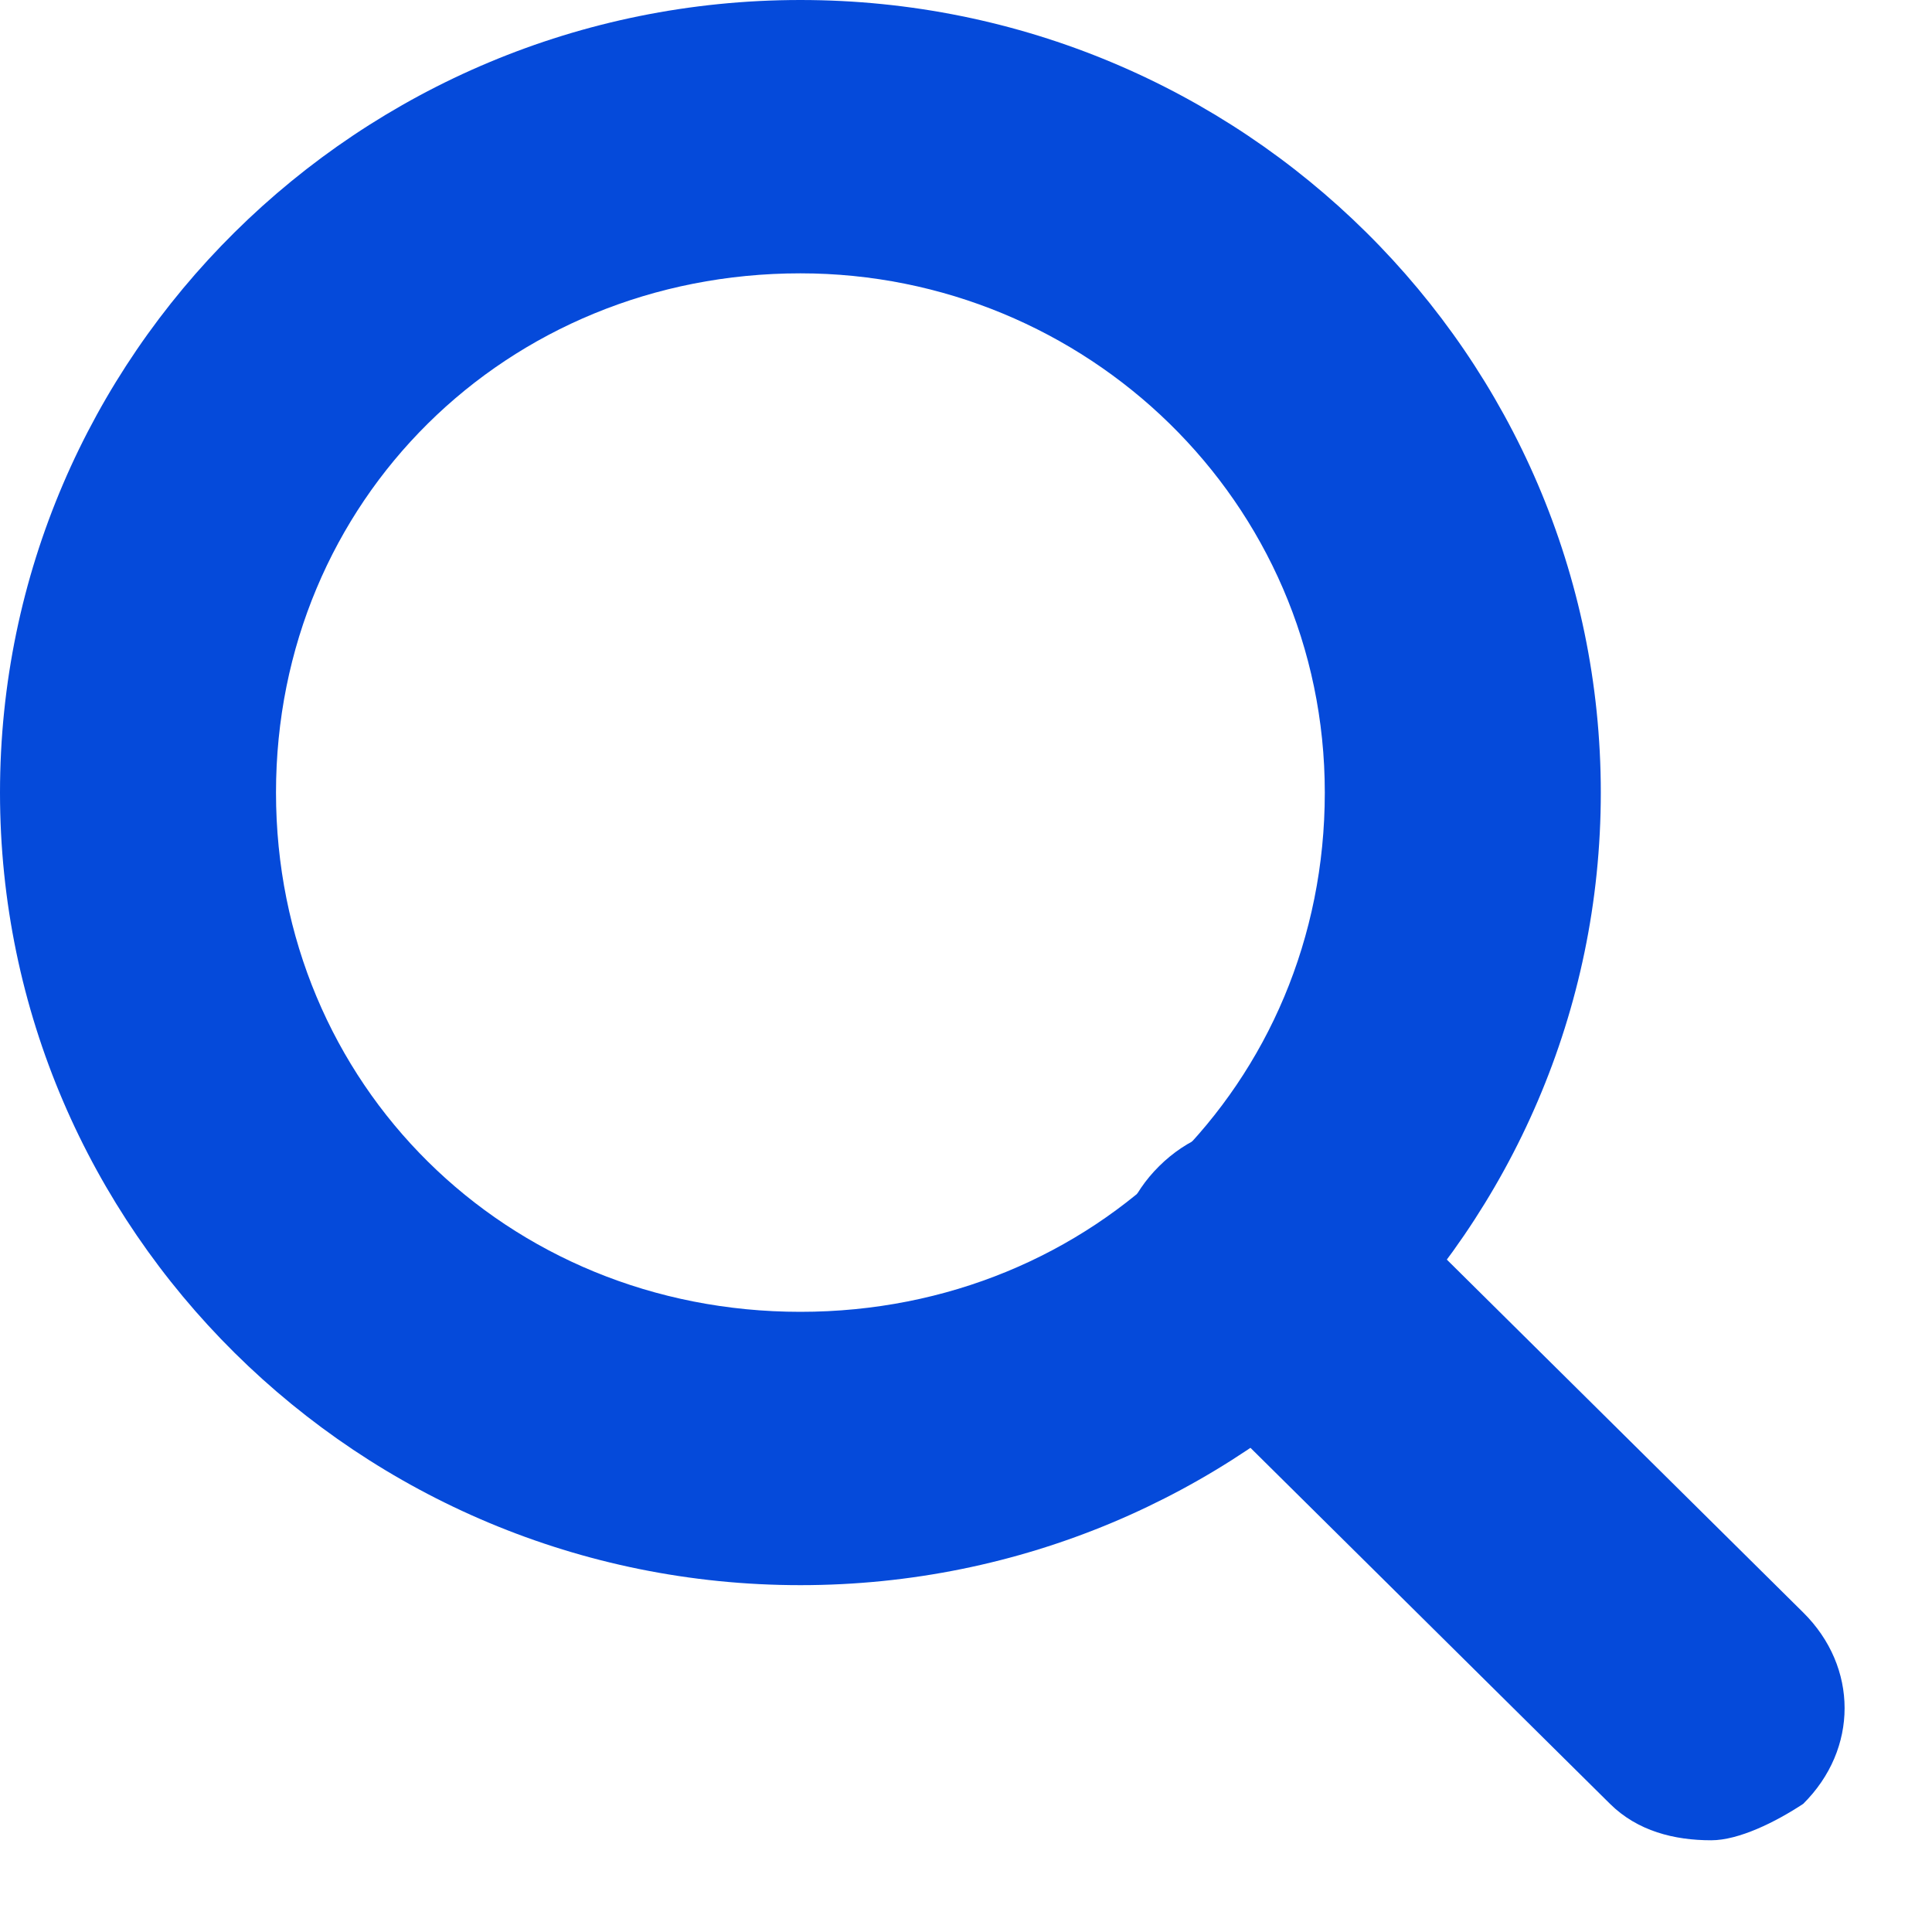 <svg width="21" height="21" viewBox="0 0 21 21" fill="none" xmlns="http://www.w3.org/2000/svg">
<path d="M8.7 17.23C3.9 17.23 0 13.368 0 8.615C0 3.862 3.9 0 8.7 0C13.5 0 17.4 3.862 17.4 8.615C17.4 13.368 13.5 17.23 8.7 17.23ZM8.7 2.971C5.5 2.971 3 5.446 3 8.615C3 11.784 5.5 14.259 8.7 14.259C11.9 14.259 14.4 11.784 14.4 8.615C14.4 5.446 11.8 2.971 8.7 2.971Z" fill="#054ADA"/>
<path d="M18.6 20.003C18.2 20.003 17.8 19.904 17.5 19.607L12.6 14.755C12 14.16 12 13.269 12.6 12.675C13.2 12.081 14.1 12.081 14.7 12.675L19.6 17.527C20.2 18.121 20.2 19.012 19.6 19.607C19.3 19.805 18.9 20.003 18.6 20.003Z" fill="#054ADA"/>
</svg>
